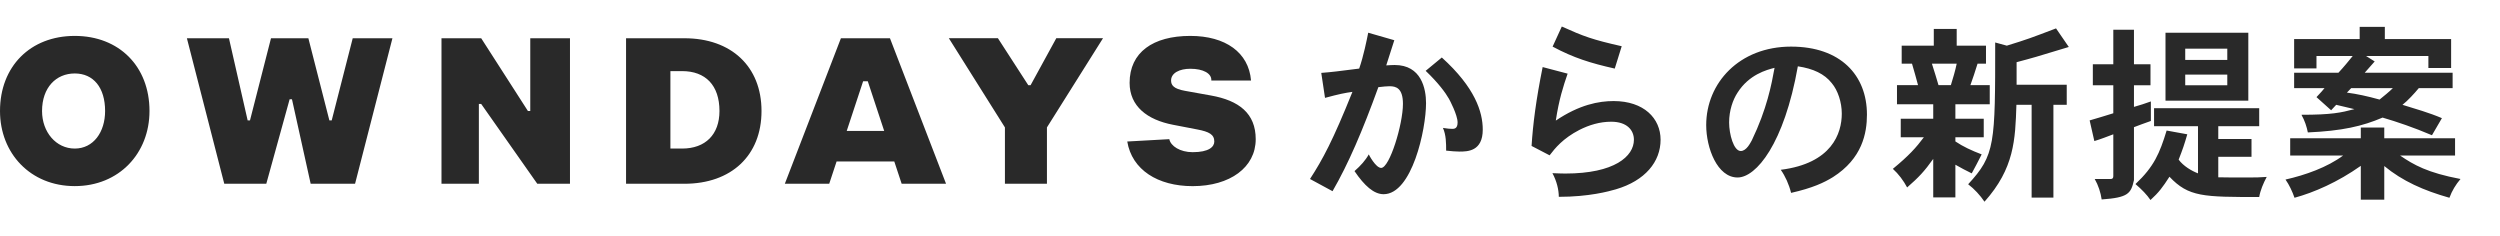 <svg width="297" height="28" viewBox="0 0 297 28" fill="none" xmlns="http://www.w3.org/2000/svg">
<path d="M133.919 16.811L138.914 16.532C139.077 17.354 140.196 18.079 141.688 18.079C143.632 18.079 144.259 17.437 144.259 16.811C144.259 15.974 143.632 15.647 142.243 15.38L139.351 14.822C136.303 14.236 134.197 12.63 134.197 9.843C134.197 6.219 136.97 4.266 141.41 4.266C145.572 4.266 148.345 6.219 148.623 9.564H143.906C143.961 8.727 142.949 8.169 141.41 8.169C140.128 8.169 139.124 8.671 139.124 9.564C139.124 10.122 139.434 10.549 140.759 10.788L143.866 11.346C147.191 11.94 149.179 13.471 149.179 16.536C149.179 19.881 146.128 22.114 141.688 22.114C137.525 22.114 134.474 20.16 133.919 16.816V16.811ZM119.381 21.831H124.376V15.137L131.038 4.541H125.487L122.436 10.118H122.158L118.552 4.541H112.723L119.385 15.137V21.831H119.381ZM106.236 19.18H99.388L98.511 21.831H93.238L99.9 4.545H105.728L112.39 21.831H107.117L106.24 19.18H106.236ZM105.042 15.556L103.094 9.656H102.538L100.59 15.556H105.046H105.042ZM90.468 13.188C90.468 18.486 86.862 21.831 81.311 21.831H74.375V4.545H81.311C86.862 4.545 90.468 7.889 90.468 13.188ZM85.473 13.188C85.473 10.122 83.806 8.448 81.033 8.448H79.644V17.649H81.033C83.806 17.649 85.473 15.974 85.473 13.188ZM52.449 21.831H56.889V12.351H57.167L63.829 21.831H67.713V4.545H62.996V13.188H62.718L57.167 4.545H52.449V21.831ZM26.639 21.831H31.635L34.408 11.792H34.686L36.908 21.831H42.181L46.621 4.545H41.903L39.407 14.304H39.13L36.634 4.545H32.194L29.698 14.304H29.421L27.199 4.545H22.203L26.643 21.831H26.639ZM17.76 13.188C17.76 18.207 14.153 22.11 8.88 22.11C3.607 22.11 0 18.207 0 13.188C0 7.889 3.607 4.266 8.88 4.266C14.153 4.266 17.76 7.889 17.76 13.188ZM12.486 13.188C12.486 10.401 11.098 8.727 8.88 8.727C6.662 8.727 4.995 10.401 4.995 13.188C4.995 15.695 6.662 17.649 8.88 17.649C11.098 17.649 12.486 15.695 12.486 13.188Z" fill="#292929"/>
<path d="M162.543 3.886L165.644 4.778C165.332 5.76 164.952 6.965 164.685 7.768C165.086 7.745 165.399 7.723 165.689 7.723C168.856 7.723 169.414 10.534 169.414 12.252C169.414 15.397 167.741 23.071 164.372 23.071C163.212 23.071 162.097 22.067 160.915 20.327C161.651 19.68 162.231 19.033 162.61 18.341C162.61 18.364 163.436 19.948 164.082 19.948C165.086 19.948 166.67 14.772 166.67 12.341C166.67 10.467 165.845 10.244 165.086 10.244C164.752 10.244 164.328 10.288 163.748 10.355C161.874 15.531 160.179 19.479 158.305 22.714L155.628 21.264C157.145 18.922 158.349 16.691 160.669 10.913C159.732 11.047 159.152 11.158 157.412 11.627L156.966 8.66C158.372 8.548 158.818 8.481 161.472 8.147C161.986 6.675 162.387 4.689 162.543 3.886ZM169.369 8.415L171.288 6.831C175.236 10.4 176.151 13.3 176.151 15.397C176.151 17.985 174.344 18.007 173.385 18.007C172.939 18.007 172.47 17.962 171.801 17.895C171.801 17.025 171.801 16.044 171.422 15.196C171.935 15.285 172.292 15.308 172.515 15.308C172.738 15.308 173.162 15.308 173.162 14.549C173.162 13.657 172.225 11.895 172.136 11.738C171.734 11.024 170.864 9.842 169.369 8.415ZM192.659 5.492L191.833 8.147C188.956 7.5 186.948 6.875 184.45 5.537L185.543 3.15C188.153 4.332 189.201 4.711 192.659 5.492ZM183.267 7.968L186.234 8.749C185.721 10.244 185.208 11.805 184.829 14.326C187.64 12.43 189.937 12.006 191.7 12.006C195.291 12.006 197.277 14.058 197.277 16.602C197.277 19.212 195.447 21.465 191.967 22.491C191.12 22.736 188.777 23.383 185.186 23.383C185.186 22.558 184.94 21.509 184.427 20.572C185.03 20.595 185.543 20.617 185.966 20.617C191.811 20.617 194.109 18.565 194.109 16.602C194.109 15.464 193.283 14.46 191.41 14.46C190.071 14.46 188.8 14.839 187.617 15.441C185.676 16.445 184.74 17.605 184.093 18.453L181.951 17.338C182.107 14.795 182.486 11.828 183.267 7.968ZM210.817 8.058C209.858 8.303 207.784 8.861 206.423 11.002C205.865 11.85 205.419 13.121 205.419 14.549C205.419 15.932 205.954 17.94 206.802 17.94C207.494 17.94 207.962 16.936 208.118 16.668C209.903 12.965 210.46 10.043 210.817 8.058ZM212.781 22.915C212.535 21.911 212.089 20.929 211.554 20.171C217.621 19.412 218.804 15.843 218.804 13.501C218.804 12.14 218.335 10.735 217.621 9.887C216.751 8.771 215.391 8.147 213.584 7.879C211.955 17.092 208.631 21.085 206.423 21.085C204.014 21.085 202.697 17.583 202.697 14.861C202.697 9.865 206.624 5.537 212.781 5.537C218.647 5.537 221.793 8.928 221.793 13.612C221.793 15.821 221.235 18.832 217.755 21.041C216.707 21.688 215.346 22.335 212.781 22.915ZM239.572 7.388V10.065H245.528V12.452H243.945V23.472H241.357V12.452H239.55C239.416 16.602 239.305 19.992 235.758 23.963C235.245 23.205 234.553 22.446 233.817 21.889C237.029 18.408 237.029 17.137 237.029 5.046L238.412 5.425C240.933 4.644 241.268 4.511 244.257 3.373L245.774 5.581C241.825 6.786 241.58 6.853 239.572 7.388ZM232.456 7.567H229.511C229.801 8.459 230.069 9.351 230.292 10.11H231.764C232.01 9.307 232.278 8.437 232.456 7.567ZM229.734 3.44H232.456V5.425H235.936V7.567H234.932C234.642 8.504 234.375 9.307 234.085 10.11H236.382V12.385H232.3V14.103H235.668V16.311H232.3V16.802C233.192 17.405 234.241 17.895 235.423 18.341C234.999 19.167 234.62 19.925 234.241 20.595C233.638 20.305 232.88 19.903 232.3 19.568V23.45H229.668V18.877C228.619 20.349 227.972 21.041 226.567 22.268C226.143 21.465 225.541 20.662 224.871 20.059C226.745 18.52 227.638 17.538 228.552 16.311H225.808V14.103H229.668V12.385H225.362V10.11H227.861C227.638 9.307 227.414 8.437 227.147 7.567H225.92V5.425H229.734V3.44ZM264.602 5.782H259.605V7.121H264.602V5.782ZM264.602 8.861H259.605V10.132H264.602V8.861ZM257.262 3.886H267.1V11.961H257.262V3.886ZM251.061 3.529H253.515V7.634H255.478V10.132H253.515V12.698C254.184 12.519 254.898 12.274 255.522 12.051V14.371C254.808 14.638 254.117 14.861 253.515 15.107V21.398C253.158 23.004 252.823 23.472 249.678 23.695C249.566 22.892 249.276 22 248.852 21.264H250.748C250.949 21.264 251.061 21.175 251.061 20.929V15.955C250.347 16.222 249.566 16.535 248.808 16.758L248.25 14.304C249.12 14.058 250.124 13.746 251.061 13.456V10.132H248.629V7.634H251.061V3.529ZM255.902 12.854H268.394V14.995H263.531V16.512H267.479V18.631H263.531V21.063C264.222 21.085 265.695 21.085 266.654 21.085C268.059 21.085 268.394 21.085 269.286 21.018C268.885 21.777 268.528 22.602 268.394 23.405C261.769 23.405 260.006 23.405 257.731 20.996C256.928 22.245 256.459 22.87 255.478 23.762C255.054 23.138 254.452 22.513 253.693 21.866C255.902 19.791 256.571 18.208 257.396 15.508L259.85 15.955C259.515 17.115 259.315 17.717 258.824 18.966C259.382 19.725 260.363 20.305 261.122 20.595V14.995H255.902V12.854ZM284.277 10.467H279.325L278.812 11.002C280.016 11.158 281.243 11.426 282.693 11.828C283.184 11.426 283.831 10.913 284.277 10.467ZM280.329 3.194H283.318V4.644H291.193V8.08H288.493V6.652H281.087L282.113 7.299C281.801 7.656 281.355 8.169 280.931 8.638H291.371V10.467H287.356C286.82 11.114 286.039 11.961 285.415 12.452C286.932 12.921 288.583 13.389 290.099 14.036L288.917 16.066C286.709 15.129 284.79 14.482 283.05 13.969C280.663 14.995 278.232 15.553 274.172 15.732C274.038 15.062 273.815 14.348 273.413 13.635C276.982 13.635 278.098 13.389 279.704 12.965C278.901 12.765 278.232 12.608 277.54 12.452L276.938 13.099L275.198 11.538C275.711 10.98 275.956 10.735 276.157 10.467H272.543V8.638H277.808C278.455 7.946 279.035 7.232 279.503 6.652H275.198V8.125H272.543V4.644H280.329V3.194ZM280.463 15.152H283.251V16.423H291.661V18.475H285.125C286.753 19.591 288.404 20.528 292.308 21.264C291.728 21.955 291.304 22.647 290.992 23.495C287.913 22.625 285.415 21.509 283.251 19.725V23.718H280.463V19.702C277.719 21.643 274.886 22.87 272.588 23.495C272.342 22.781 271.963 21.955 271.517 21.331C273.882 20.795 276.469 19.881 278.366 18.475H272.075V16.423H280.463V15.152Z" fill="#292929"/>
</svg>
